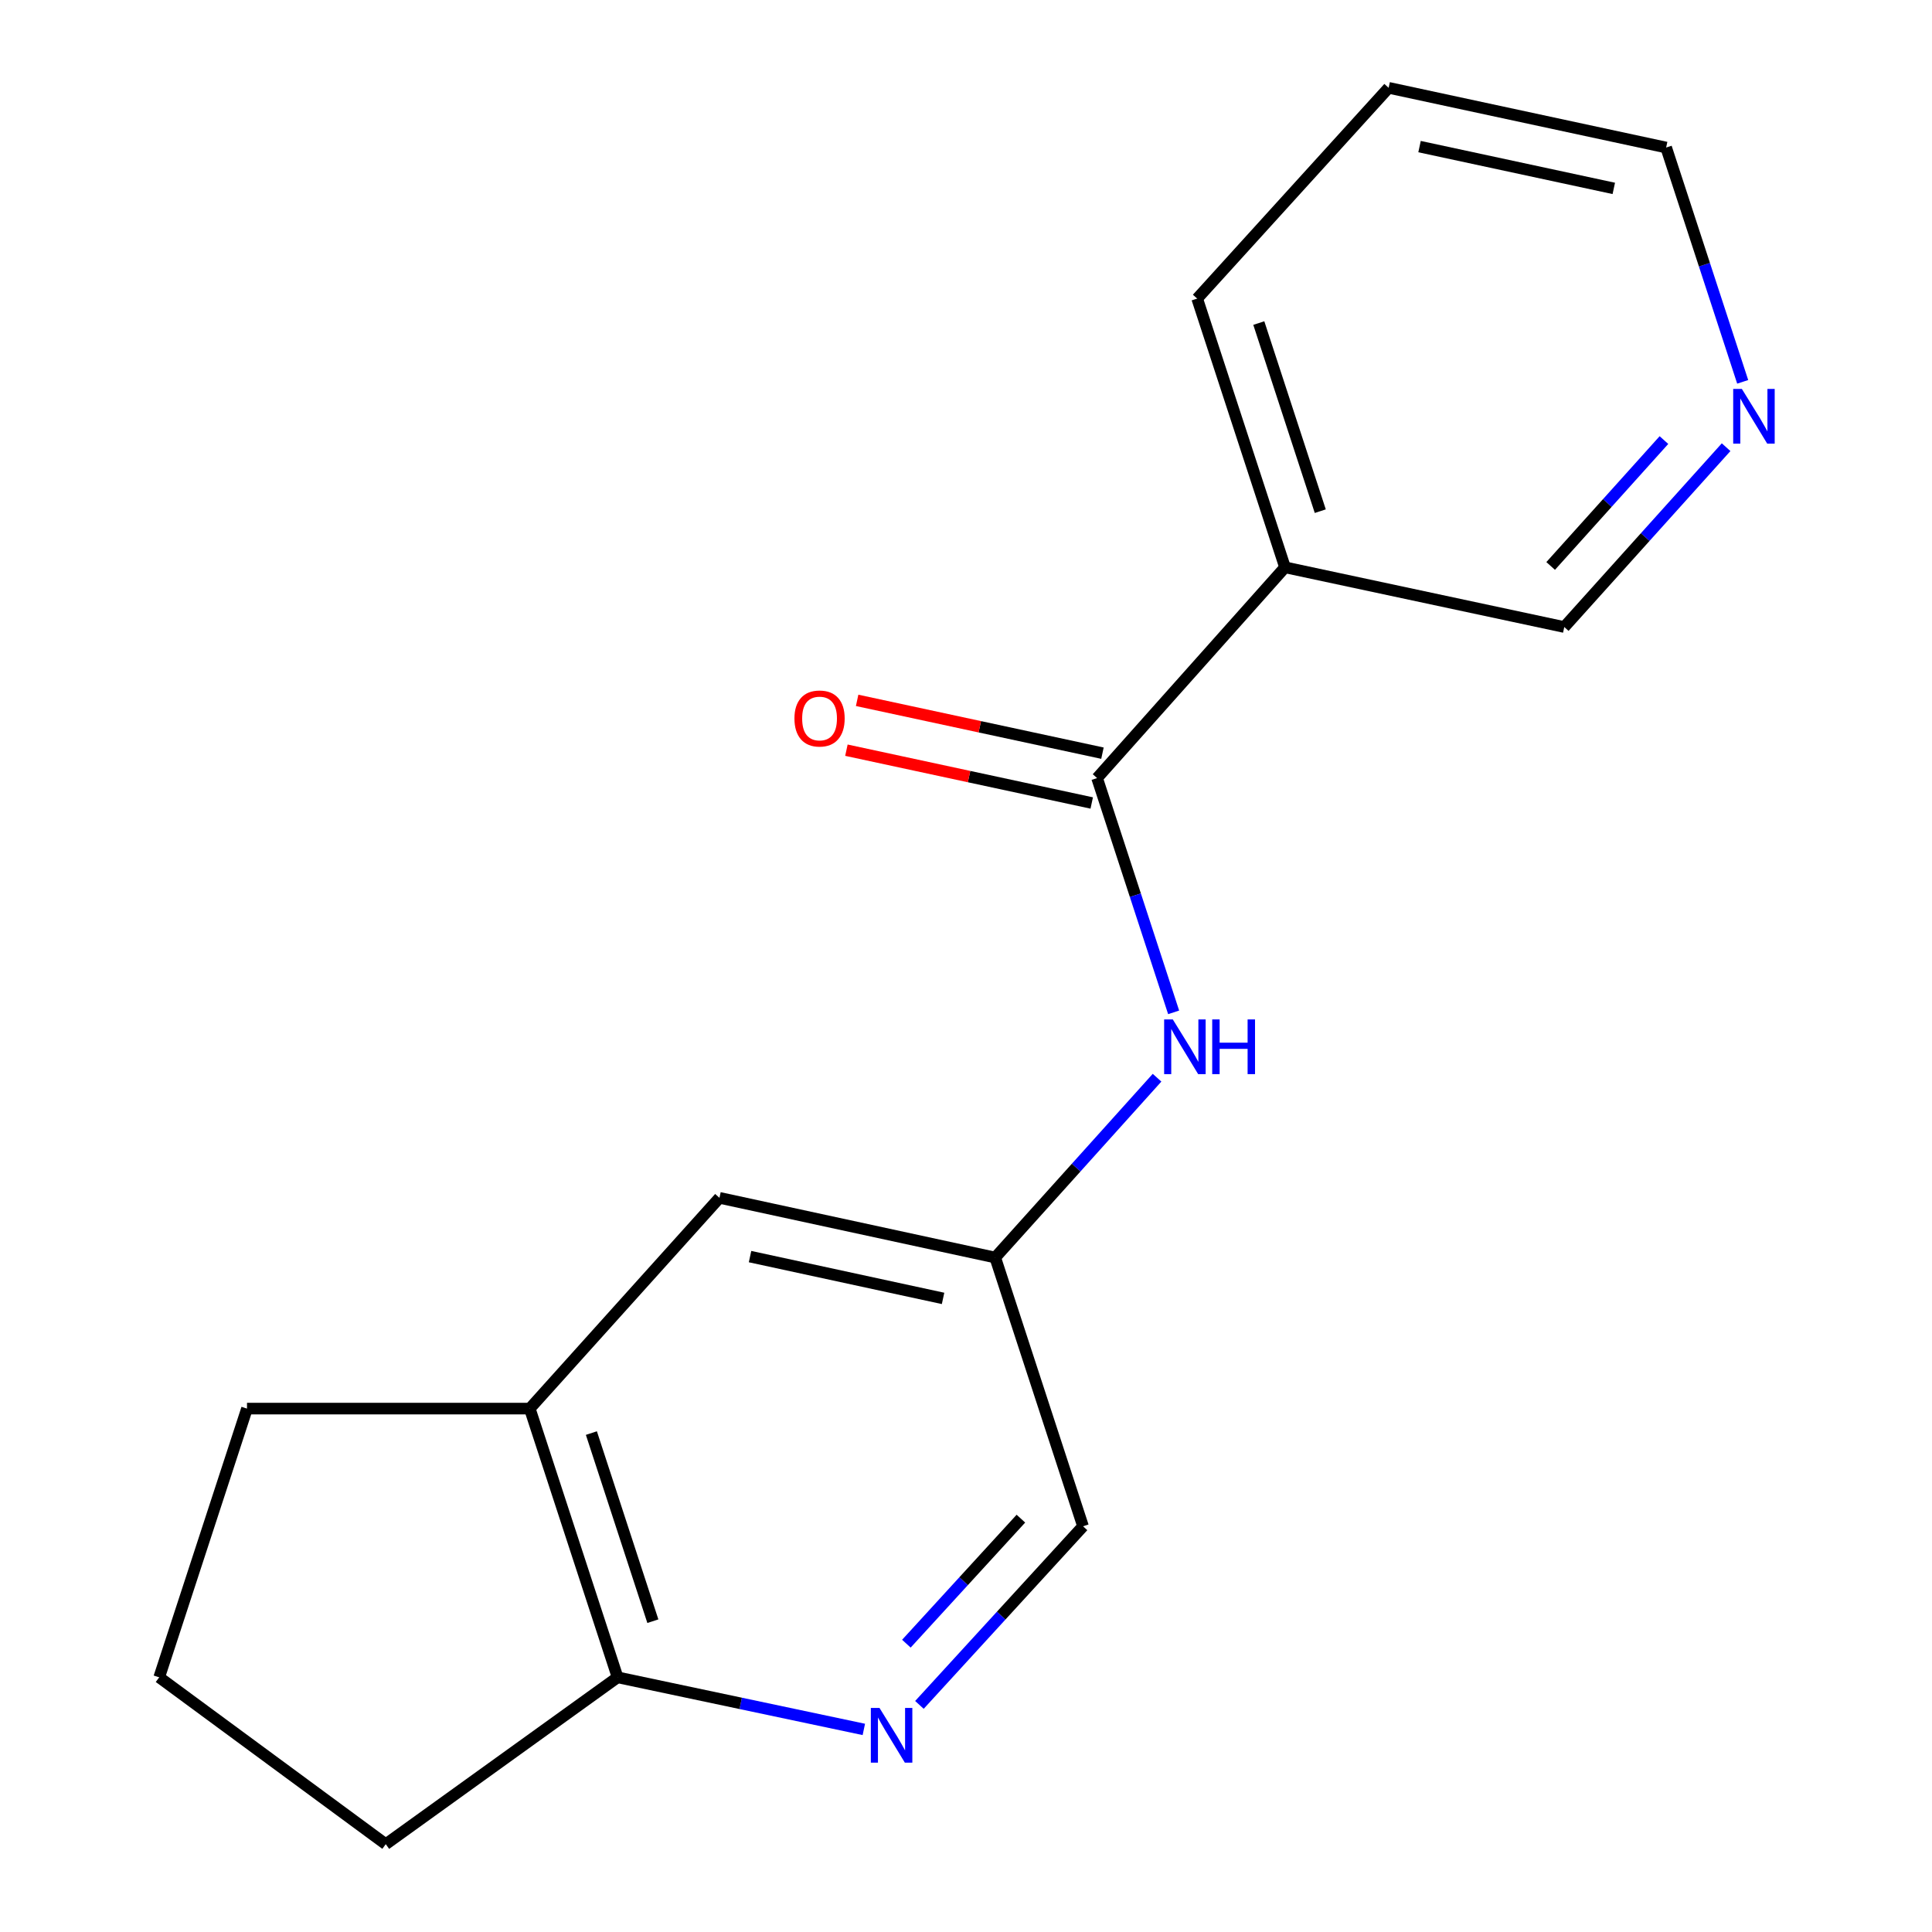 <?xml version='1.0' encoding='iso-8859-1'?>
<svg version='1.1' baseProfile='full'
              xmlns='http://www.w3.org/2000/svg'
                      xmlns:rdkit='http://www.rdkit.org/xml'
                      xmlns:xlink='http://www.w3.org/1999/xlink'
                  xml:space='preserve'
width='1000px' height='1000px' viewBox='0 0 1000 1000'>
<!-- END OF HEADER -->
<rect style='opacity:1.0;fill:#FFFFFF;stroke:none' width='1000' height='1000' x='0' y='0'> </rect>
<path class='bond-0' d='M 567.852,402.733 L 665.118,293.64' style='fill:none;fill-rule:evenodd;stroke:#000000;stroke-width:6px;stroke-linecap:butt;stroke-linejoin:miter;stroke-opacity:1' />
<path class='bond-1' d='M 567.852,402.733 L 587.664,463.363' style='fill:none;fill-rule:evenodd;stroke:#000000;stroke-width:6px;stroke-linecap:butt;stroke-linejoin:miter;stroke-opacity:1' />
<path class='bond-1' d='M 587.664,463.363 L 607.475,523.993' style='fill:none;fill-rule:evenodd;stroke:#0000FF;stroke-width:6px;stroke-linecap:butt;stroke-linejoin:miter;stroke-opacity:1' />
<path class='bond-2' d='M 570.628,389.839 L 507.139,376.173' style='fill:none;fill-rule:evenodd;stroke:#000000;stroke-width:6px;stroke-linecap:butt;stroke-linejoin:miter;stroke-opacity:1' />
<path class='bond-2' d='M 507.139,376.173 L 443.651,362.506' style='fill:none;fill-rule:evenodd;stroke:#FF0000;stroke-width:6px;stroke-linecap:butt;stroke-linejoin:miter;stroke-opacity:1' />
<path class='bond-2' d='M 565.076,415.628 L 501.588,401.961' style='fill:none;fill-rule:evenodd;stroke:#000000;stroke-width:6px;stroke-linecap:butt;stroke-linejoin:miter;stroke-opacity:1' />
<path class='bond-2' d='M 501.588,401.961 L 438.1,388.295' style='fill:none;fill-rule:evenodd;stroke:#FF0000;stroke-width:6px;stroke-linecap:butt;stroke-linejoin:miter;stroke-opacity:1' />
<path class='bond-3' d='M 475.892,882.451 L 518.23,836.224' style='fill:none;fill-rule:evenodd;stroke:#0000FF;stroke-width:6px;stroke-linecap:butt;stroke-linejoin:miter;stroke-opacity:1' />
<path class='bond-3' d='M 518.23,836.224 L 560.568,789.997' style='fill:none;fill-rule:evenodd;stroke:#000000;stroke-width:6px;stroke-linecap:butt;stroke-linejoin:miter;stroke-opacity:1' />
<path class='bond-3' d='M 469.14,850.766 L 498.777,818.407' style='fill:none;fill-rule:evenodd;stroke:#0000FF;stroke-width:6px;stroke-linecap:butt;stroke-linejoin:miter;stroke-opacity:1' />
<path class='bond-3' d='M 498.777,818.407 L 528.414,786.048' style='fill:none;fill-rule:evenodd;stroke:#000000;stroke-width:6px;stroke-linecap:butt;stroke-linejoin:miter;stroke-opacity:1' />
<path class='bond-4' d='M 447.121,895.143 L 383.393,881.663' style='fill:none;fill-rule:evenodd;stroke:#0000FF;stroke-width:6px;stroke-linecap:butt;stroke-linejoin:miter;stroke-opacity:1' />
<path class='bond-4' d='M 383.393,881.663 L 319.666,868.182' style='fill:none;fill-rule:evenodd;stroke:#000000;stroke-width:6px;stroke-linecap:butt;stroke-linejoin:miter;stroke-opacity:1' />
<path class='bond-5' d='M 665.118,293.64 L 809.663,324.548' style='fill:none;fill-rule:evenodd;stroke:#000000;stroke-width:6px;stroke-linecap:butt;stroke-linejoin:miter;stroke-opacity:1' />
<path class='bond-6' d='M 665.118,293.64 L 619.658,154.548' style='fill:none;fill-rule:evenodd;stroke:#000000;stroke-width:6px;stroke-linecap:butt;stroke-linejoin:miter;stroke-opacity:1' />
<path class='bond-6' d='M 683.373,264.581 L 651.551,167.217' style='fill:none;fill-rule:evenodd;stroke:#000000;stroke-width:6px;stroke-linecap:butt;stroke-linejoin:miter;stroke-opacity:1' />
<path class='bond-7' d='M 598.889,557.823 L 557.006,604.364' style='fill:none;fill-rule:evenodd;stroke:#0000FF;stroke-width:6px;stroke-linecap:butt;stroke-linejoin:miter;stroke-opacity:1' />
<path class='bond-7' d='M 557.006,604.364 L 515.123,650.905' style='fill:none;fill-rule:evenodd;stroke:#000000;stroke-width:6px;stroke-linecap:butt;stroke-linejoin:miter;stroke-opacity:1' />
<path class='bond-8' d='M 274.206,729.09 L 372.396,619.997' style='fill:none;fill-rule:evenodd;stroke:#000000;stroke-width:6px;stroke-linecap:butt;stroke-linejoin:miter;stroke-opacity:1' />
<path class='bond-9' d='M 274.206,729.09 L 127.844,729.09' style='fill:none;fill-rule:evenodd;stroke:#000000;stroke-width:6px;stroke-linecap:butt;stroke-linejoin:miter;stroke-opacity:1' />
<path class='bond-10' d='M 274.206,729.09 L 319.666,868.182' style='fill:none;fill-rule:evenodd;stroke:#000000;stroke-width:6px;stroke-linecap:butt;stroke-linejoin:miter;stroke-opacity:1' />
<path class='bond-10' d='M 306.099,741.759 L 337.921,839.123' style='fill:none;fill-rule:evenodd;stroke:#000000;stroke-width:6px;stroke-linecap:butt;stroke-linejoin:miter;stroke-opacity:1' />
<path class='bond-11' d='M 319.666,868.182 L 199.669,954.545' style='fill:none;fill-rule:evenodd;stroke:#000000;stroke-width:6px;stroke-linecap:butt;stroke-linejoin:miter;stroke-opacity:1' />
<path class='bond-12' d='M 515.123,650.905 L 372.396,619.997' style='fill:none;fill-rule:evenodd;stroke:#000000;stroke-width:6px;stroke-linecap:butt;stroke-linejoin:miter;stroke-opacity:1' />
<path class='bond-12' d='M 488.13,672.05 L 388.222,650.415' style='fill:none;fill-rule:evenodd;stroke:#000000;stroke-width:6px;stroke-linecap:butt;stroke-linejoin:miter;stroke-opacity:1' />
<path class='bond-13' d='M 515.123,650.905 L 560.568,789.997' style='fill:none;fill-rule:evenodd;stroke:#000000;stroke-width:6px;stroke-linecap:butt;stroke-linejoin:miter;stroke-opacity:1' />
<path class='bond-14' d='M 893.429,231.466 L 851.546,278.007' style='fill:none;fill-rule:evenodd;stroke:#0000FF;stroke-width:6px;stroke-linecap:butt;stroke-linejoin:miter;stroke-opacity:1' />
<path class='bond-14' d='M 851.546,278.007 L 809.663,324.548' style='fill:none;fill-rule:evenodd;stroke:#000000;stroke-width:6px;stroke-linecap:butt;stroke-linejoin:miter;stroke-opacity:1' />
<path class='bond-14' d='M 861.255,227.783 L 831.937,260.361' style='fill:none;fill-rule:evenodd;stroke:#0000FF;stroke-width:6px;stroke-linecap:butt;stroke-linejoin:miter;stroke-opacity:1' />
<path class='bond-14' d='M 831.937,260.361 L 802.619,292.94' style='fill:none;fill-rule:evenodd;stroke:#000000;stroke-width:6px;stroke-linecap:butt;stroke-linejoin:miter;stroke-opacity:1' />
<path class='bond-15' d='M 902.016,197.637 L 882.204,136.999' style='fill:none;fill-rule:evenodd;stroke:#0000FF;stroke-width:6px;stroke-linecap:butt;stroke-linejoin:miter;stroke-opacity:1' />
<path class='bond-15' d='M 882.204,136.999 L 862.392,76.362' style='fill:none;fill-rule:evenodd;stroke:#000000;stroke-width:6px;stroke-linecap:butt;stroke-linejoin:miter;stroke-opacity:1' />
<path class='bond-16' d='M 619.658,154.548 L 718.756,45.455' style='fill:none;fill-rule:evenodd;stroke:#000000;stroke-width:6px;stroke-linecap:butt;stroke-linejoin:miter;stroke-opacity:1' />
<path class='bond-17' d='M 127.844,729.09 L 82.399,868.182' style='fill:none;fill-rule:evenodd;stroke:#000000;stroke-width:6px;stroke-linecap:butt;stroke-linejoin:miter;stroke-opacity:1' />
<path class='bond-18' d='M 82.399,868.182 L 199.669,954.545' style='fill:none;fill-rule:evenodd;stroke:#000000;stroke-width:6px;stroke-linecap:butt;stroke-linejoin:miter;stroke-opacity:1' />
<path class='bond-19' d='M 862.392,76.362 L 718.756,45.455' style='fill:none;fill-rule:evenodd;stroke:#000000;stroke-width:6px;stroke-linecap:butt;stroke-linejoin:miter;stroke-opacity:1' />
<path class='bond-19' d='M 835.297,97.515 L 734.752,75.88' style='fill:none;fill-rule:evenodd;stroke:#000000;stroke-width:6px;stroke-linecap:butt;stroke-linejoin:miter;stroke-opacity:1' />
<path  class='atom-1' d='M 455.225 884.022
L 464.505 899.022
Q 465.425 900.502, 466.905 903.182
Q 468.385 905.862, 468.465 906.022
L 468.465 884.022
L 472.225 884.022
L 472.225 912.342
L 468.345 912.342
L 458.385 895.942
Q 457.225 894.022, 455.985 891.822
Q 454.785 889.622, 454.425 888.942
L 454.425 912.342
L 450.745 912.342
L 450.745 884.022
L 455.225 884.022
' fill='#0000FF'/>
<path  class='atom-3' d='M 607.038 527.651
L 616.318 542.651
Q 617.238 544.131, 618.718 546.811
Q 620.198 549.491, 620.278 549.651
L 620.278 527.651
L 624.038 527.651
L 624.038 555.971
L 620.158 555.971
L 610.198 539.571
Q 609.038 537.651, 607.798 535.451
Q 606.598 533.251, 606.238 532.571
L 606.238 555.971
L 602.558 555.971
L 602.558 527.651
L 607.038 527.651
' fill='#0000FF'/>
<path  class='atom-3' d='M 627.438 527.651
L 631.278 527.651
L 631.278 539.691
L 645.758 539.691
L 645.758 527.651
L 649.598 527.651
L 649.598 555.971
L 645.758 555.971
L 645.758 542.891
L 631.278 542.891
L 631.278 555.971
L 627.438 555.971
L 627.438 527.651
' fill='#0000FF'/>
<path  class='atom-8' d='M 411.202 371.891
Q 411.202 365.091, 414.562 361.291
Q 417.922 357.491, 424.202 357.491
Q 430.482 357.491, 433.842 361.291
Q 437.202 365.091, 437.202 371.891
Q 437.202 378.771, 433.802 382.691
Q 430.402 386.571, 424.202 386.571
Q 417.962 386.571, 414.562 382.691
Q 411.202 378.811, 411.202 371.891
M 424.202 383.371
Q 428.522 383.371, 430.842 380.491
Q 433.202 377.571, 433.202 371.891
Q 433.202 366.331, 430.842 363.531
Q 428.522 360.691, 424.202 360.691
Q 419.882 360.691, 417.522 363.491
Q 415.202 366.291, 415.202 371.891
Q 415.202 377.611, 417.522 380.491
Q 419.882 383.371, 424.202 383.371
' fill='#FF0000'/>
<path  class='atom-9' d='M 901.578 201.295
L 910.858 216.295
Q 911.778 217.775, 913.258 220.455
Q 914.738 223.135, 914.818 223.295
L 914.818 201.295
L 918.578 201.295
L 918.578 229.615
L 914.698 229.615
L 904.738 213.215
Q 903.578 211.295, 902.338 209.095
Q 901.138 206.895, 900.778 206.215
L 900.778 229.615
L 897.098 229.615
L 897.098 201.295
L 901.578 201.295
' fill='#0000FF'/>
</svg>
